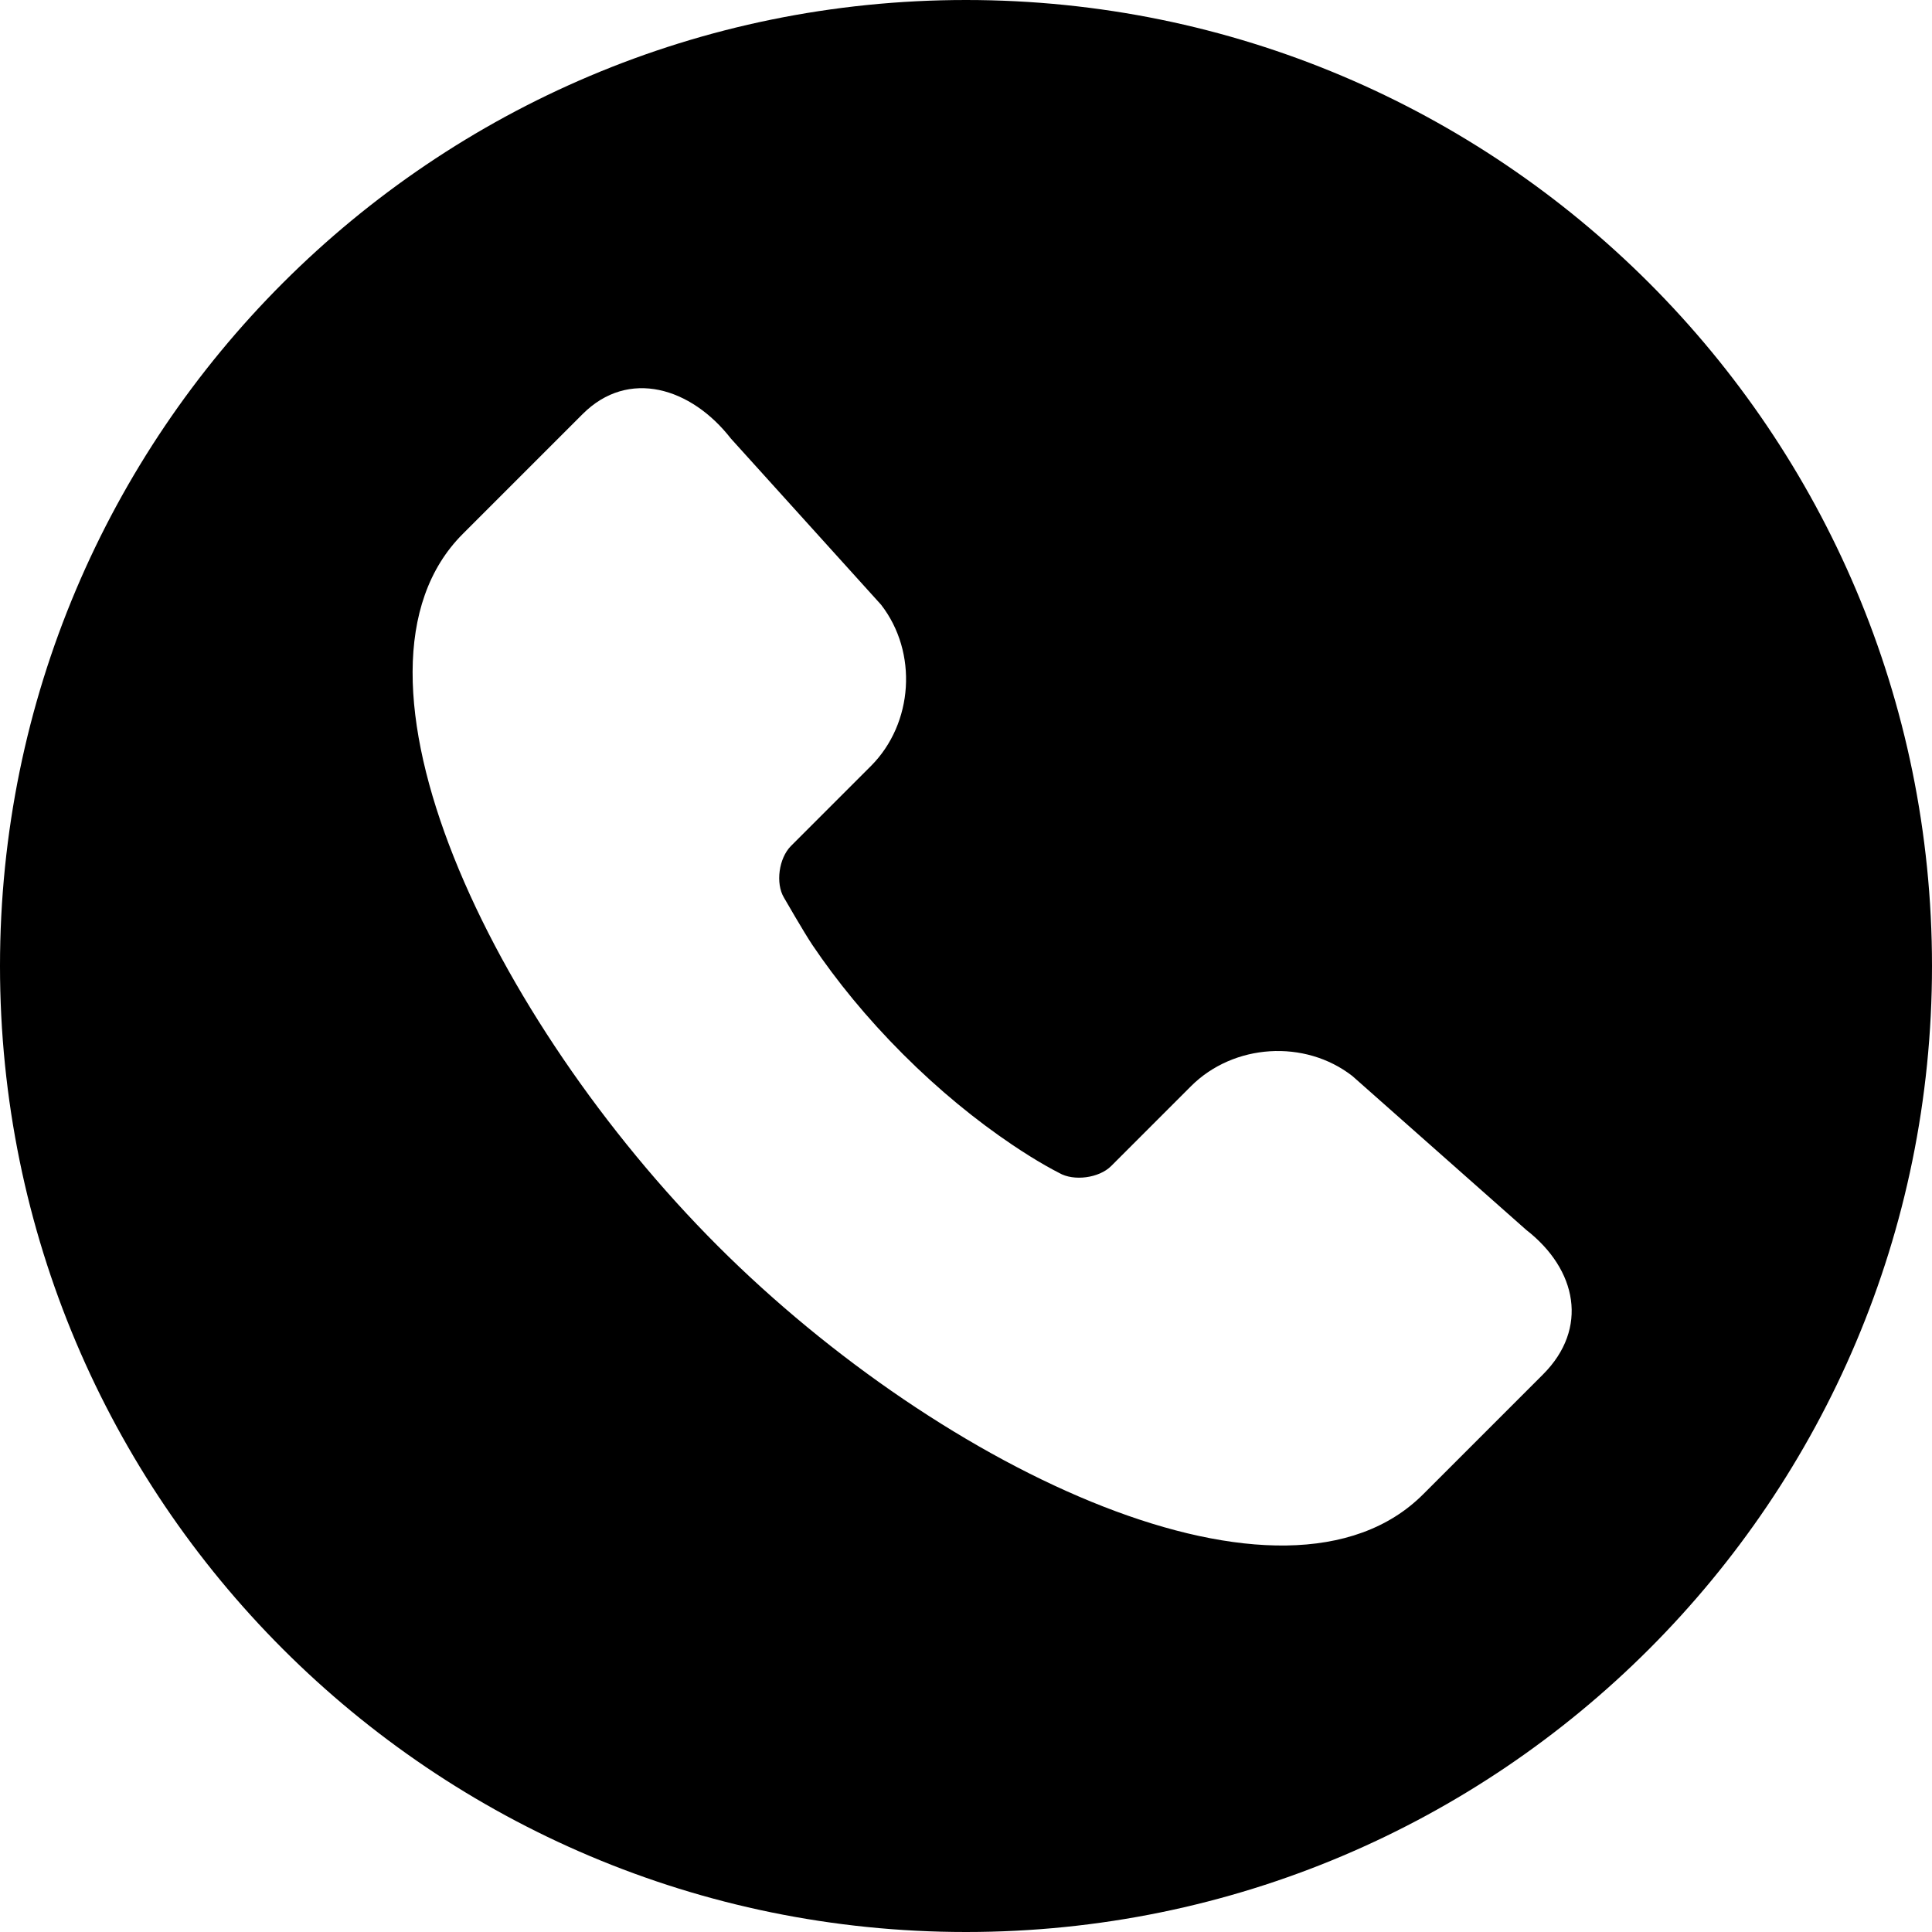 <?xml version="1.0" encoding="UTF-8"?> <svg xmlns="http://www.w3.org/2000/svg" width="354" height="354" viewBox="0 0 354 354" fill="none"><path fill-rule="evenodd" clip-rule="evenodd" d="M0 177C0 79.246 79.224 0 177 0C274.754 0 354 79.224 354 177C354 274.754 274.776 354 177 354C79.246 354 0 274.776 0 177ZM218.218 199.031L203.588 213.661C201.384 215.865 196.743 216.476 194.078 214.924C193.263 214.501 192.578 214.14 191.547 213.551C189.744 212.522 187.689 211.249 185.429 209.725C178.897 205.319 172.11 199.813 165.445 193.148C158.78 186.483 153.279 179.704 148.881 173.185C147.361 170.931 143.641 164.466 143.641 164.466C142.08 161.863 142.694 157.244 144.932 155.005L159.562 140.375C167.379 132.559 168.215 119.515 161.433 110.796L133.925 80.361C126.655 71.015 115.154 67.472 106.763 75.863L84.793 97.833C59.49 123.136 90.15 186.93 131.514 228.294C172.875 269.655 235.461 299.1 260.76 273.8L282.73 251.83C291.116 243.445 288.999 232.624 279.64 225.344L247.797 197.16C239.09 190.387 226.036 191.213 218.218 199.031Z" fill="black"></path></svg> 
